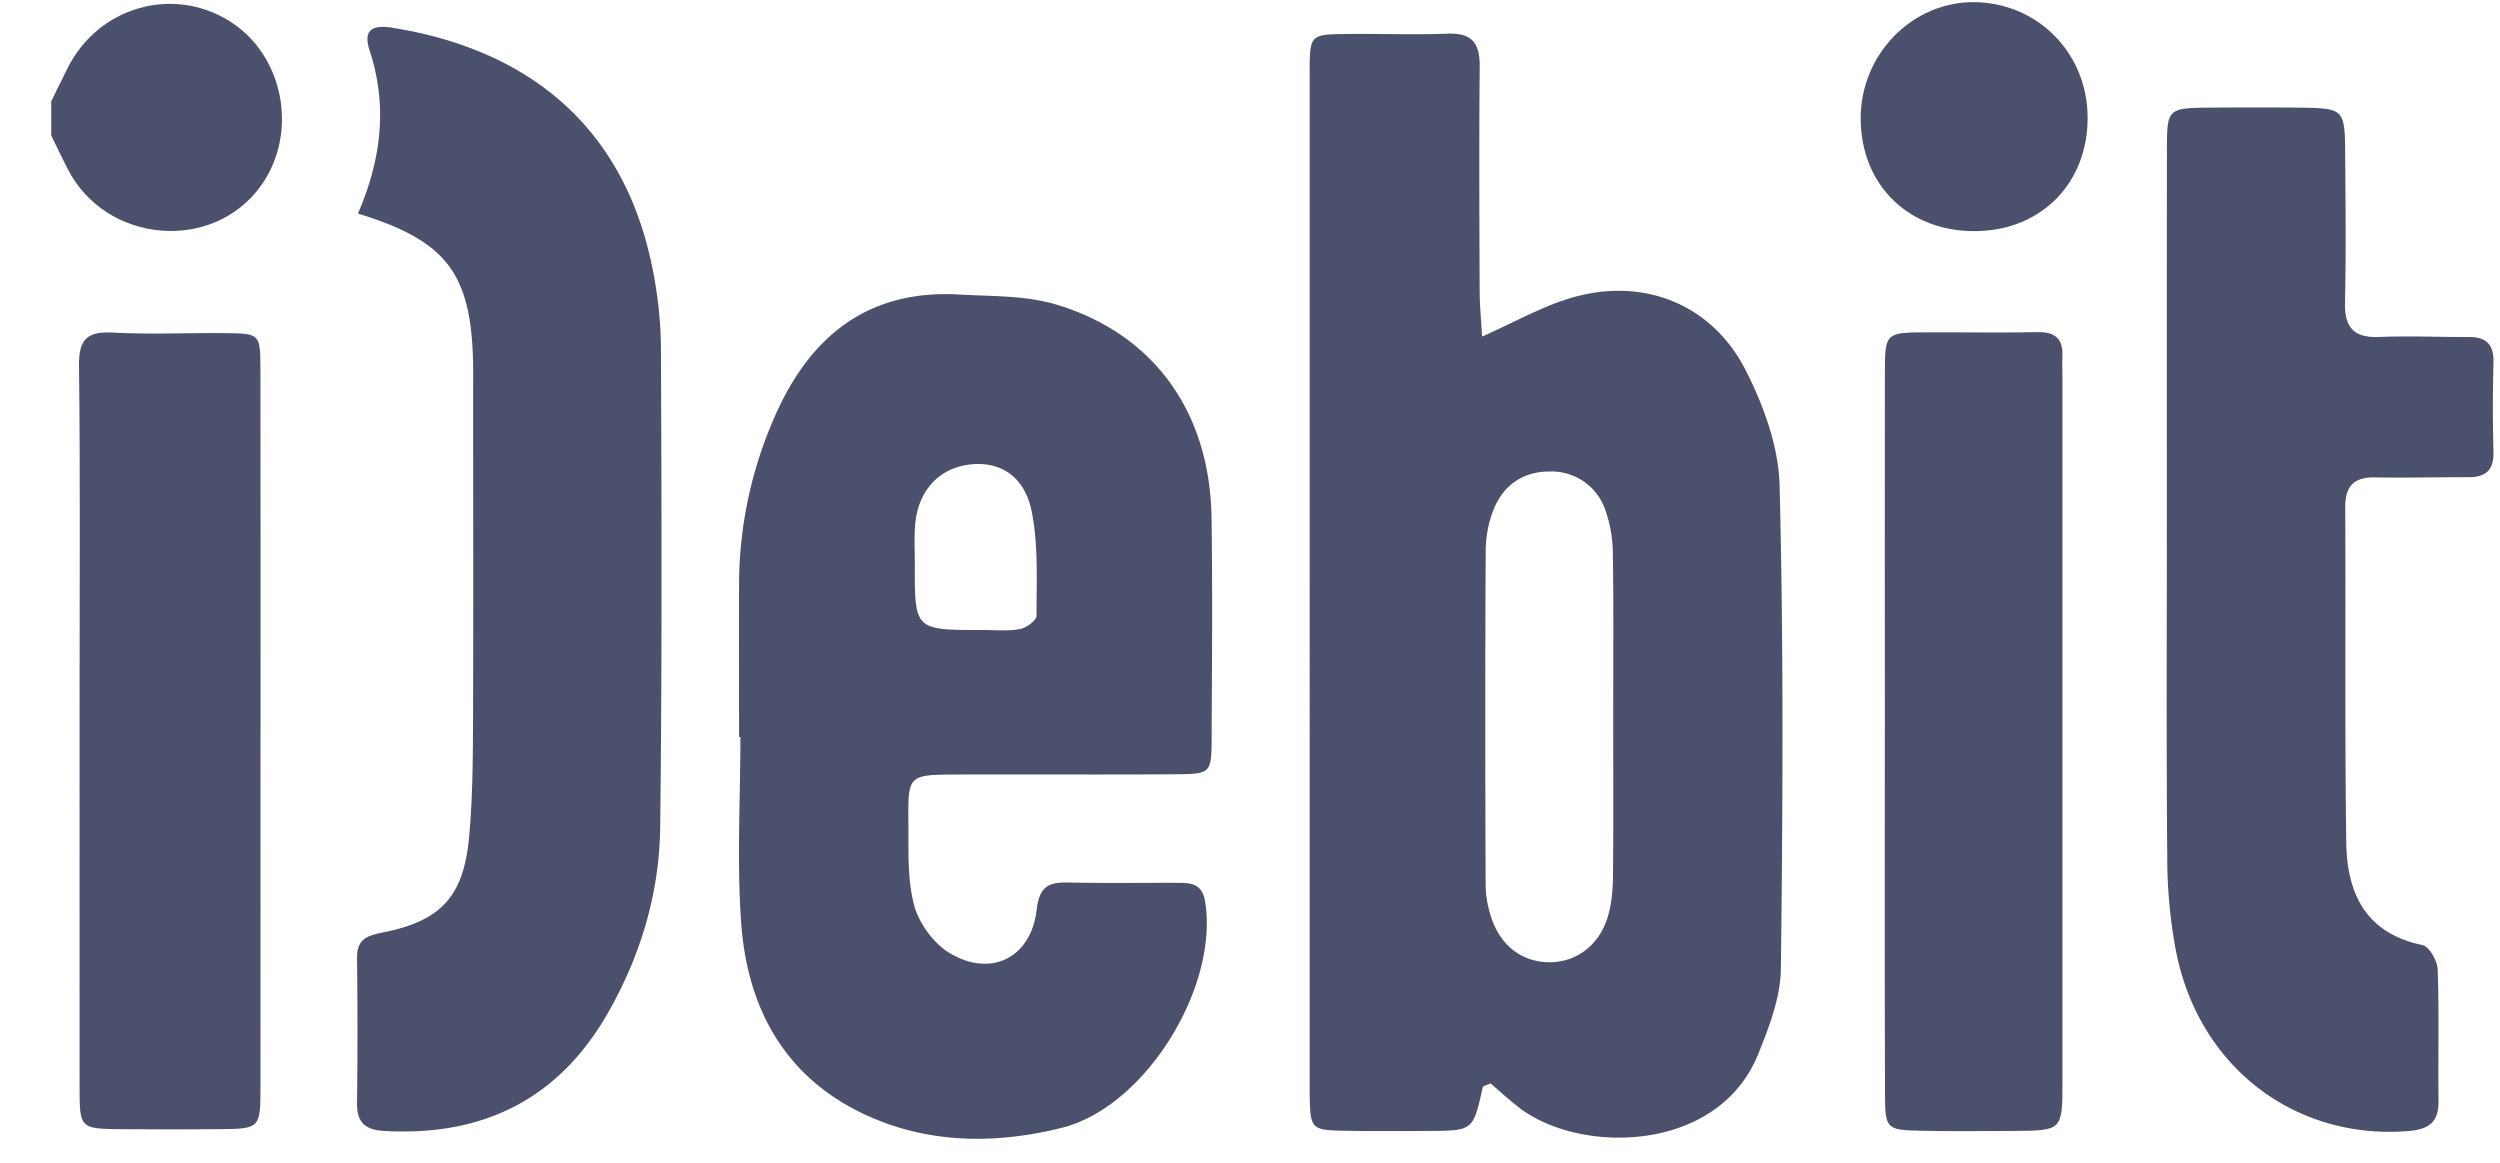 <svg width="43" height="20" xmlns="http://www.w3.org/2000/svg"><defs><path id="a" d="M0 .02h42.177v19.834H0z"/></defs><g fill="none" fill-rule="evenodd"><path d="M.88 1.746c.095-.192.187-.385.283-.576C1.69.12 2.966-.25 3.948.363c.929.58 1.189 1.907.551 2.816-.82 1.171-2.677 1.019-3.336-.275-.097-.19-.188-.382-.282-.574v-.584Z" fill="#4B516D"/><path d="M27.747 12.385c0-.947.009-1.894-.006-2.84a2.286 2.286 0 0 0-.132-.78.976.976 0 0 0-.96-.655c-.456 0-.791.236-.96.655-.087.219-.134.469-.135.706-.01 1.917-.009 3.835-.001 5.753 0 .19.04.387.1.567.158.471.514.742.959.759.466.017.876-.264 1.034-.757.073-.226.094-.475.097-.714.01-.898.004-1.796.004-2.694m-2.255-6.596c.567-.25 1.05-.53 1.569-.676 1.215-.344 2.382.12 2.96 1.246.312.61.572 1.322.588 1.995.07 2.768.055 5.54.022 8.31-.006.49-.2.995-.388 1.461-.686 1.712-3.067 1.735-4.116.925-.17-.132-.33-.28-.49-.415-.058.028-.128.04-.134.068-.166.743-.165.745-.924.749-.462.002-.924.006-1.385-.002-.655-.01-.655-.014-.668-.637V1.244c.001-.646.008-.651.628-.659.583-.007 1.167.016 1.75-.006.418-.015.55.169.547.564-.012 1.288-.006 2.576-.001 3.864.001.257.027.514.042.782M15.735 9.706c-.003 1.131-.003 1.131 1.16 1.13.216 0 .438.022.649-.016.11-.02.284-.15.284-.23 0-.6.033-1.214-.083-1.795-.125-.624-.572-.88-1.104-.8-.52.078-.864.475-.903 1.06-.015.216-.003.434-.003.651Zm-3.023 2.97c0-.876-.003-1.751 0-2.627a7.167 7.167 0 0 1 .62-2.898c.606-1.375 1.603-2.176 3.173-2.085.554.032 1.133.015 1.655.17 1.685.503 2.65 1.851 2.678 3.661.019 1.265.008 2.53.002 3.794-.003.606-.012.621-.603.626-1.265.01-2.53 0-3.794.005-.815.004-.826.01-.819.803.005.484-.022.986.099 1.445.083.313.339.662.617.827.71.42 1.393.075 1.49-.745.046-.4.2-.48.543-.473.632.014 1.264.004 1.896.006.23 0 .41.02.46.329.233 1.462-1.024 3.525-2.468 3.885-1.02.254-2.08.28-3.083-.102-1.552-.59-2.312-1.813-2.429-3.413-.077-1.064-.014-2.139-.014-3.208h-.023ZM6.157 3.673c.41-.95.509-1.87.198-2.814-.123-.374.094-.428.378-.384 2.149.338 3.935 1.518 4.475 4.07.1.473.158.962.16 1.445.012 2.748.02 5.497-.013 8.246-.014 1.131-.338 2.208-.903 3.194-.847 1.478-2.146 2.116-3.834 2.023-.335-.018-.482-.142-.477-.483.01-.827.01-1.654 0-2.481-.005-.31.136-.39.427-.447 1.025-.2 1.409-.624 1.502-1.66.057-.628.063-1.262.066-1.894.007-1.922.002-3.844.002-5.766 0-.146.002-.292 0-.438-.026-1.574-.444-2.14-1.98-2.61M37.27 8.874c0-2.09-.001-4.18.001-6.27 0-.745.004-.747.772-.753.51-.003 1.021-.005 1.531.001.741.01.758.026.763.796.006.85.017 1.701-.003 2.551-.01.44.156.616.597.597.51-.022 1.02.003 1.53 0 .304-.001.436.131.427.442-.014.51-.014 1.021 0 1.531.009.314-.13.44-.43.439-.535-.002-1.07.014-1.604.003-.375-.008-.518.157-.516.524.01 1.92-.009 3.84.018 5.76.012.872.335 1.559 1.31 1.76.115.023.257.27.262.419.027.752.005 1.506.015 2.26.005.374-.172.494-.53.521-1.942.151-3.591-1.102-3.984-3.086a8.597 8.597 0 0 1-.152-1.59c-.017-1.968-.007-3.937-.007-5.905" fill="#4B516D"/><path d="M4.48 12.624c0 2.017.002 4.035 0 6.052 0 .734-.004.738-.704.746-.559.006-1.118.005-1.677 0-.724-.006-.73-.01-.73-.72-.002-2.309 0-4.618 0-6.927 0-1.823.012-3.647-.01-5.47-.005-.437.107-.61.569-.585.654.036 1.312.003 1.968.01.575.007.582.014.583.622.004 2.09.002 4.181.002 6.272" fill="#4B516D"/><path d="M32.42 12.547c-.001-2.041-.003-4.082 0-6.123.001-.703.008-.705.729-.708.632-.003 1.264.01 1.895-.003.315-.007.446.122.429.429-.007.12.001.242.001.364v12.099c0 .84-.004.842-.84.847-.534.002-1.068.009-1.603-.003-.585-.014-.607-.03-.609-.634-.007-2.09-.003-4.179-.003-6.268M35.907 2.01c.009 1.125-.78 1.942-1.9 1.965-1.163.024-1.998-.78-2.003-1.93-.006-1.11.89-2.025 1.968-2.008 1.082.018 1.927.879 1.935 1.972" fill="#4B516D"/></g></svg>